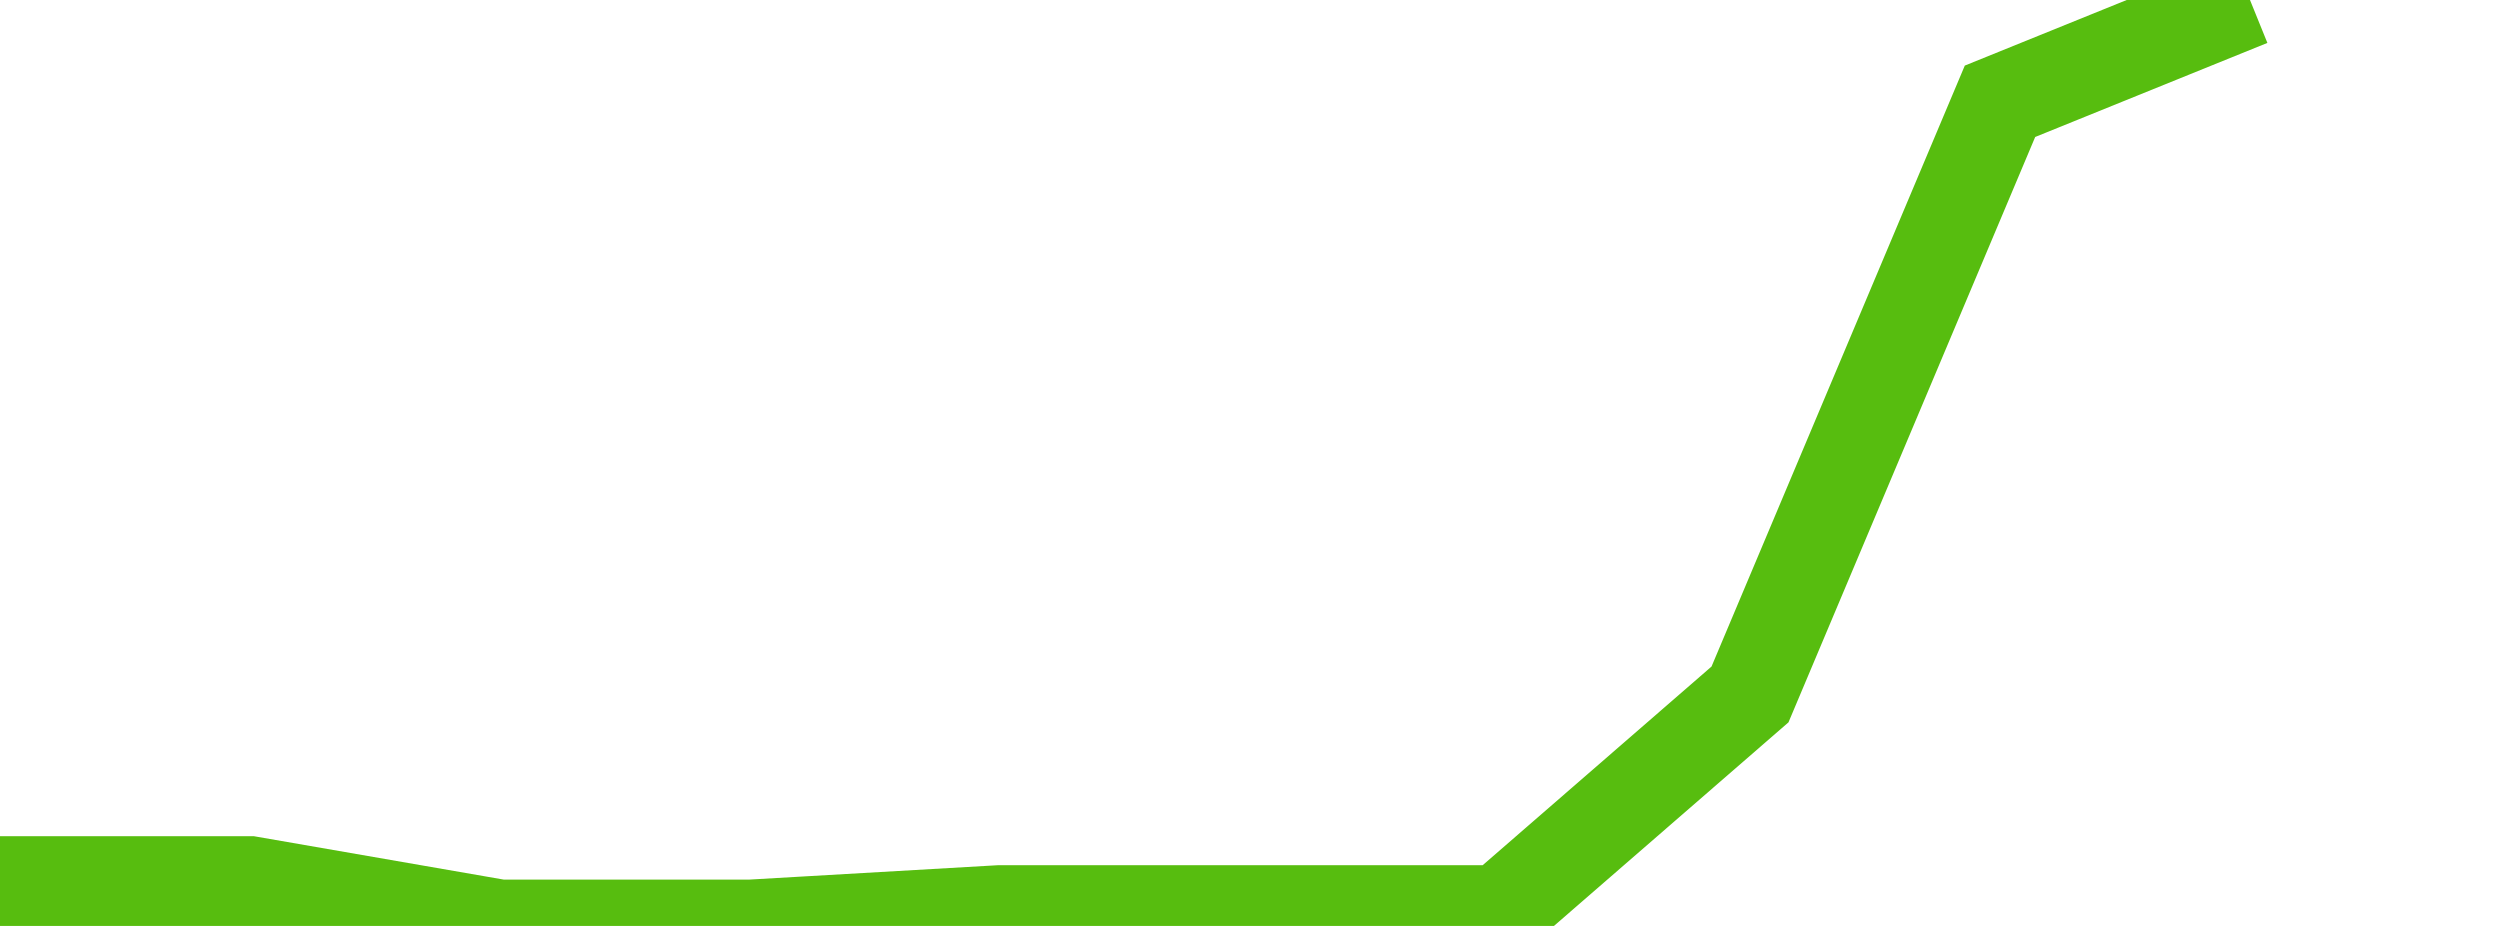<svg xmlns="http://www.w3.org/2000/svg" width="135" height="50" viewBox="0 0 135 50" shape-rendering="auto"><polyline points="0, 47.656 13.5, 47.656 27, 50 40.5, 50 54, 49.219 67.5, 49.219 81, 49.219 94.5, 37.5 108, 5.469 121.5, 0 135" stroke="#57bd0f" stroke-width="5" stroke-opacity="1" fill="none" fill-opacity="0"></polyline></svg>